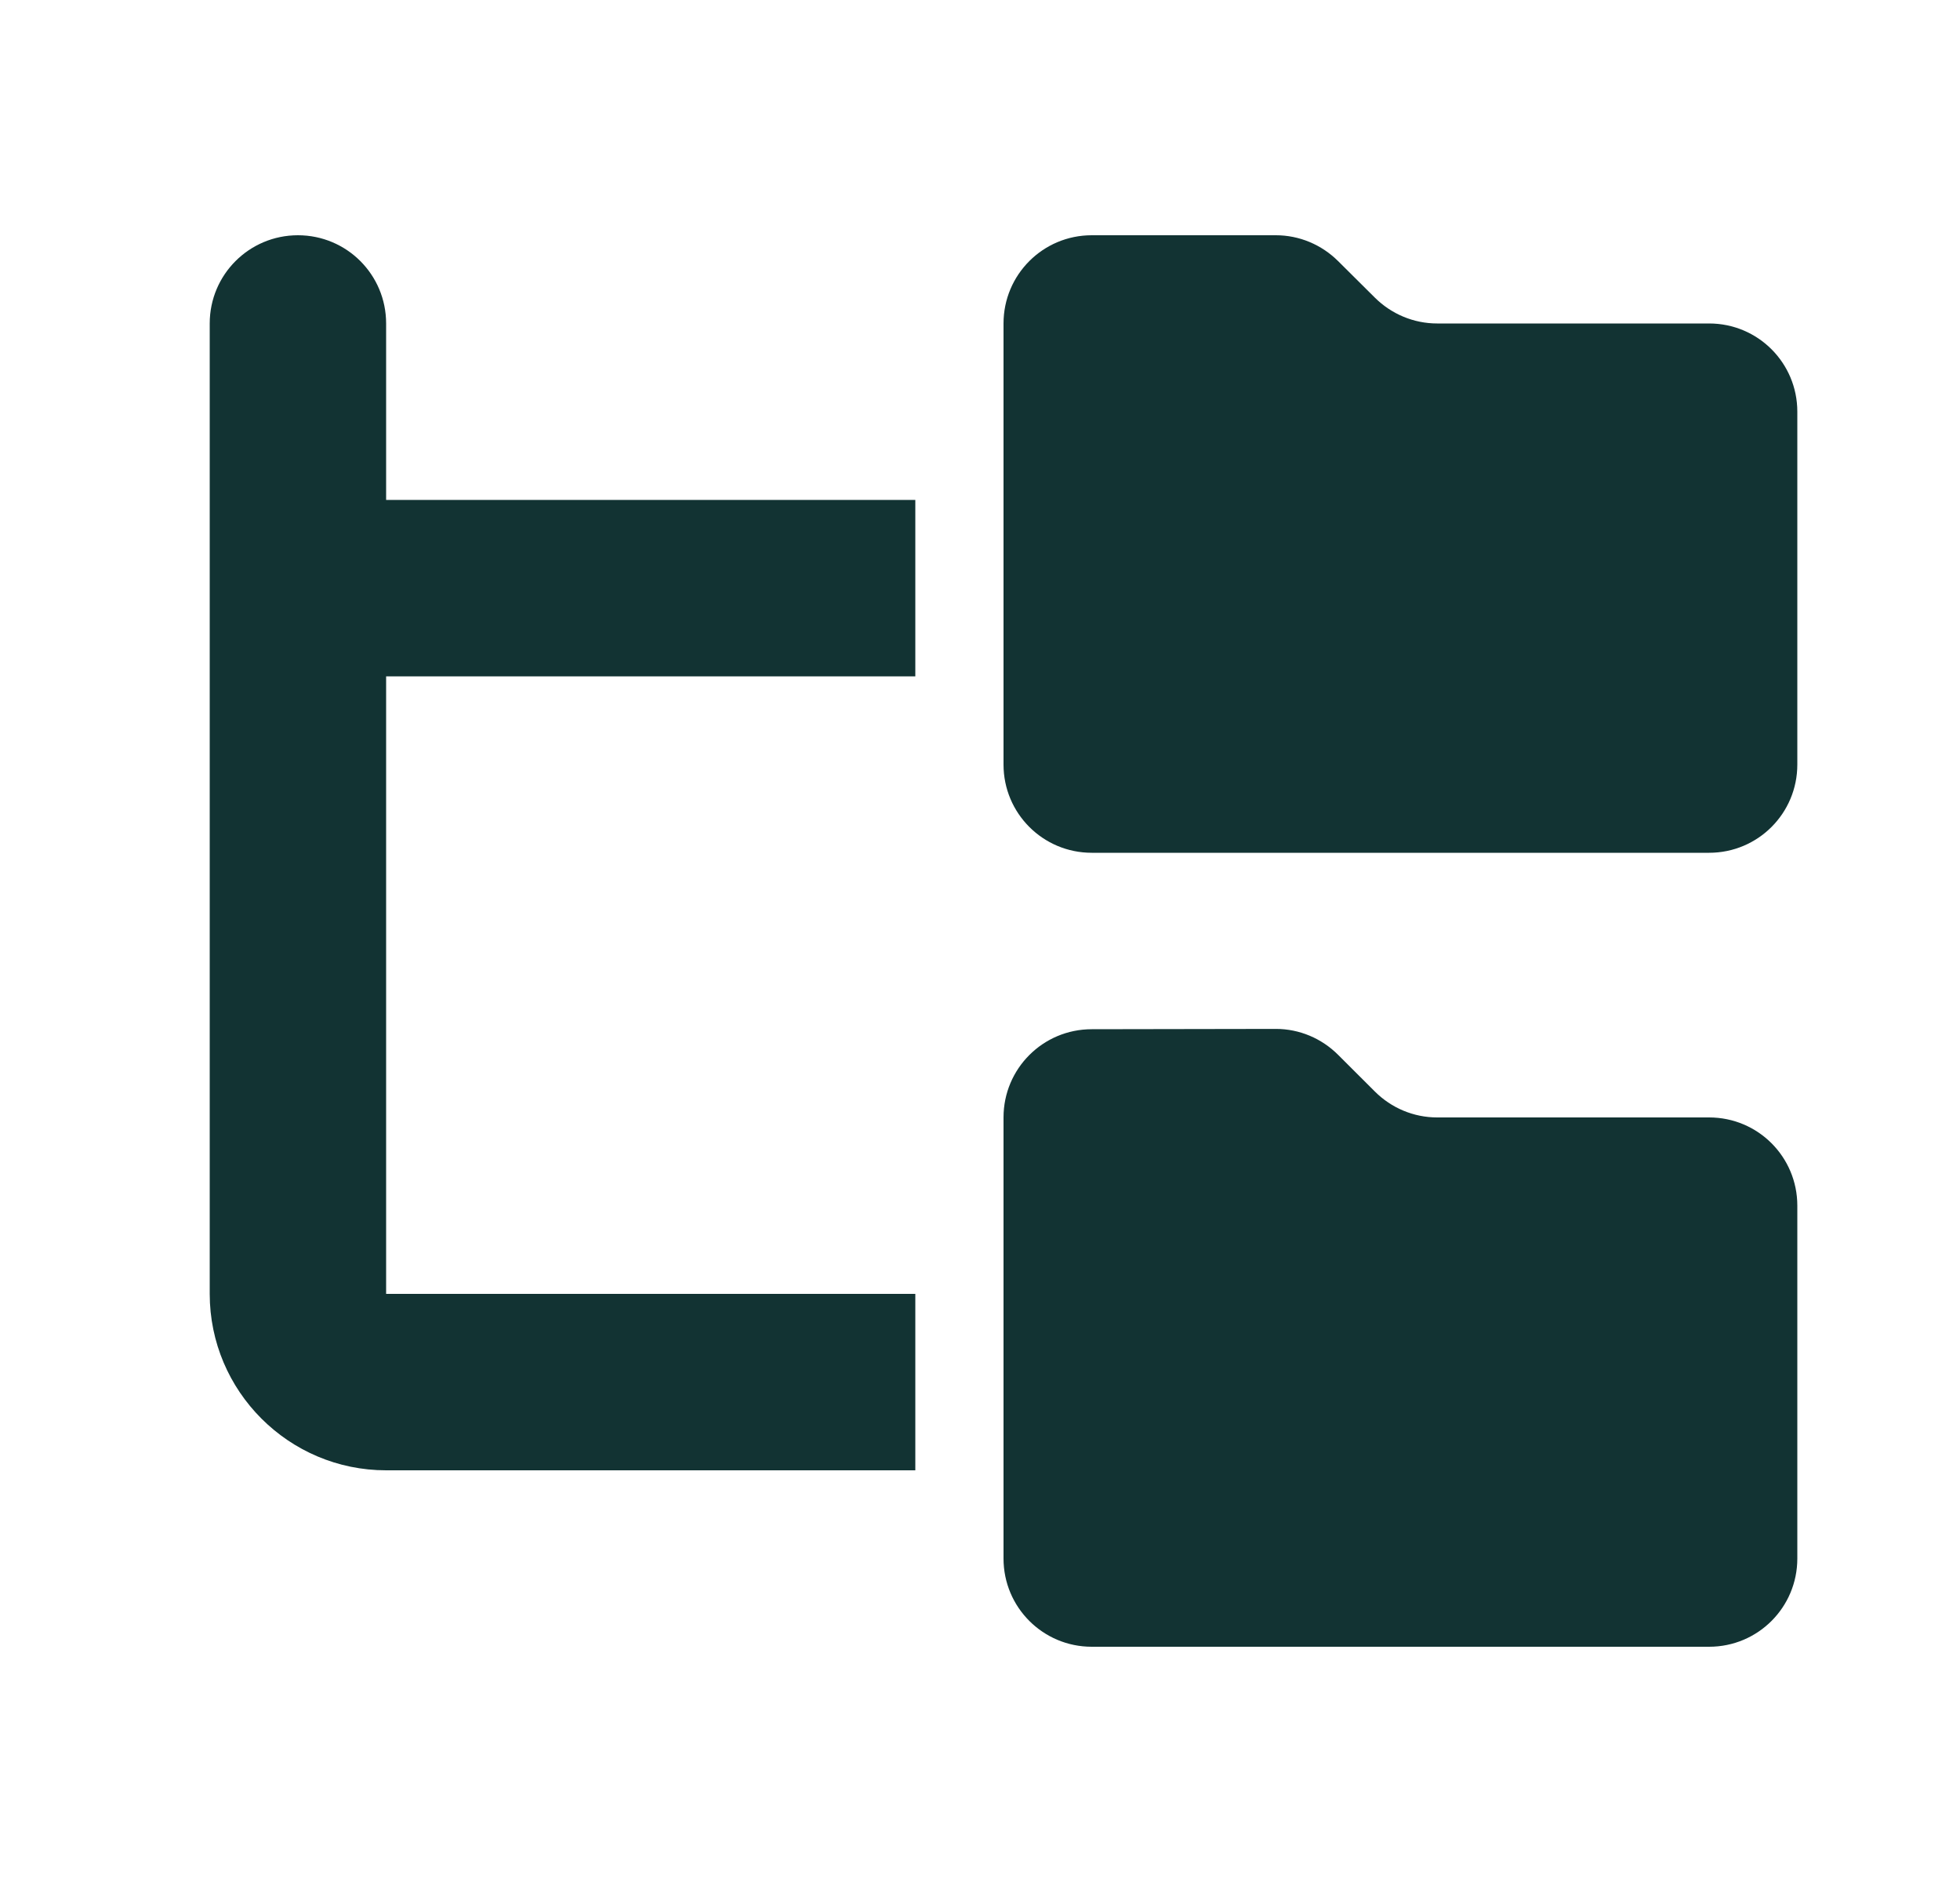 <svg width="25" height="24" viewBox="0 0 25 24" fill="none" xmlns="http://www.w3.org/2000/svg">
<g clip-path="url(#clip0_1486_18966)">
<path d="M4.925 4.125C4.925 3.503 4.423 3 3.8 3C3.178 3 2.675 3.503 2.675 4.125V7.5V16.5C2.675 17.741 3.684 18.75 4.925 18.75H11.675V16.5H4.925V8.625H11.675V6.375H4.925V4.125ZM12.8 9.75C12.8 10.372 13.303 10.875 13.925 10.875H21.8C22.423 10.875 22.925 10.372 22.925 9.75V5.25C22.925 4.628 22.423 4.125 21.8 4.125H18.331C18.032 4.125 17.747 4.005 17.536 3.795L17.068 3.33C16.857 3.12 16.573 3 16.274 3H13.925C13.303 3 12.8 3.503 12.8 4.125V9.75ZM12.8 19.875C12.8 20.497 13.303 21 13.925 21H21.8C22.423 21 22.925 20.497 22.925 19.875V15.375C22.925 14.753 22.423 14.25 21.8 14.25H18.331C18.032 14.25 17.747 14.13 17.536 13.919L17.068 13.452C16.857 13.241 16.573 13.121 16.274 13.121L13.925 13.125C13.303 13.125 12.8 13.628 12.8 14.25V19.875Z" fill="#123333"/>
</g>
<defs>
<clipPath id="clip0_1486_18966">
<rect width="20.25" height="18" fill="white" transform="translate(2.675 3)"/>
</clipPath>
</defs>
</svg>
